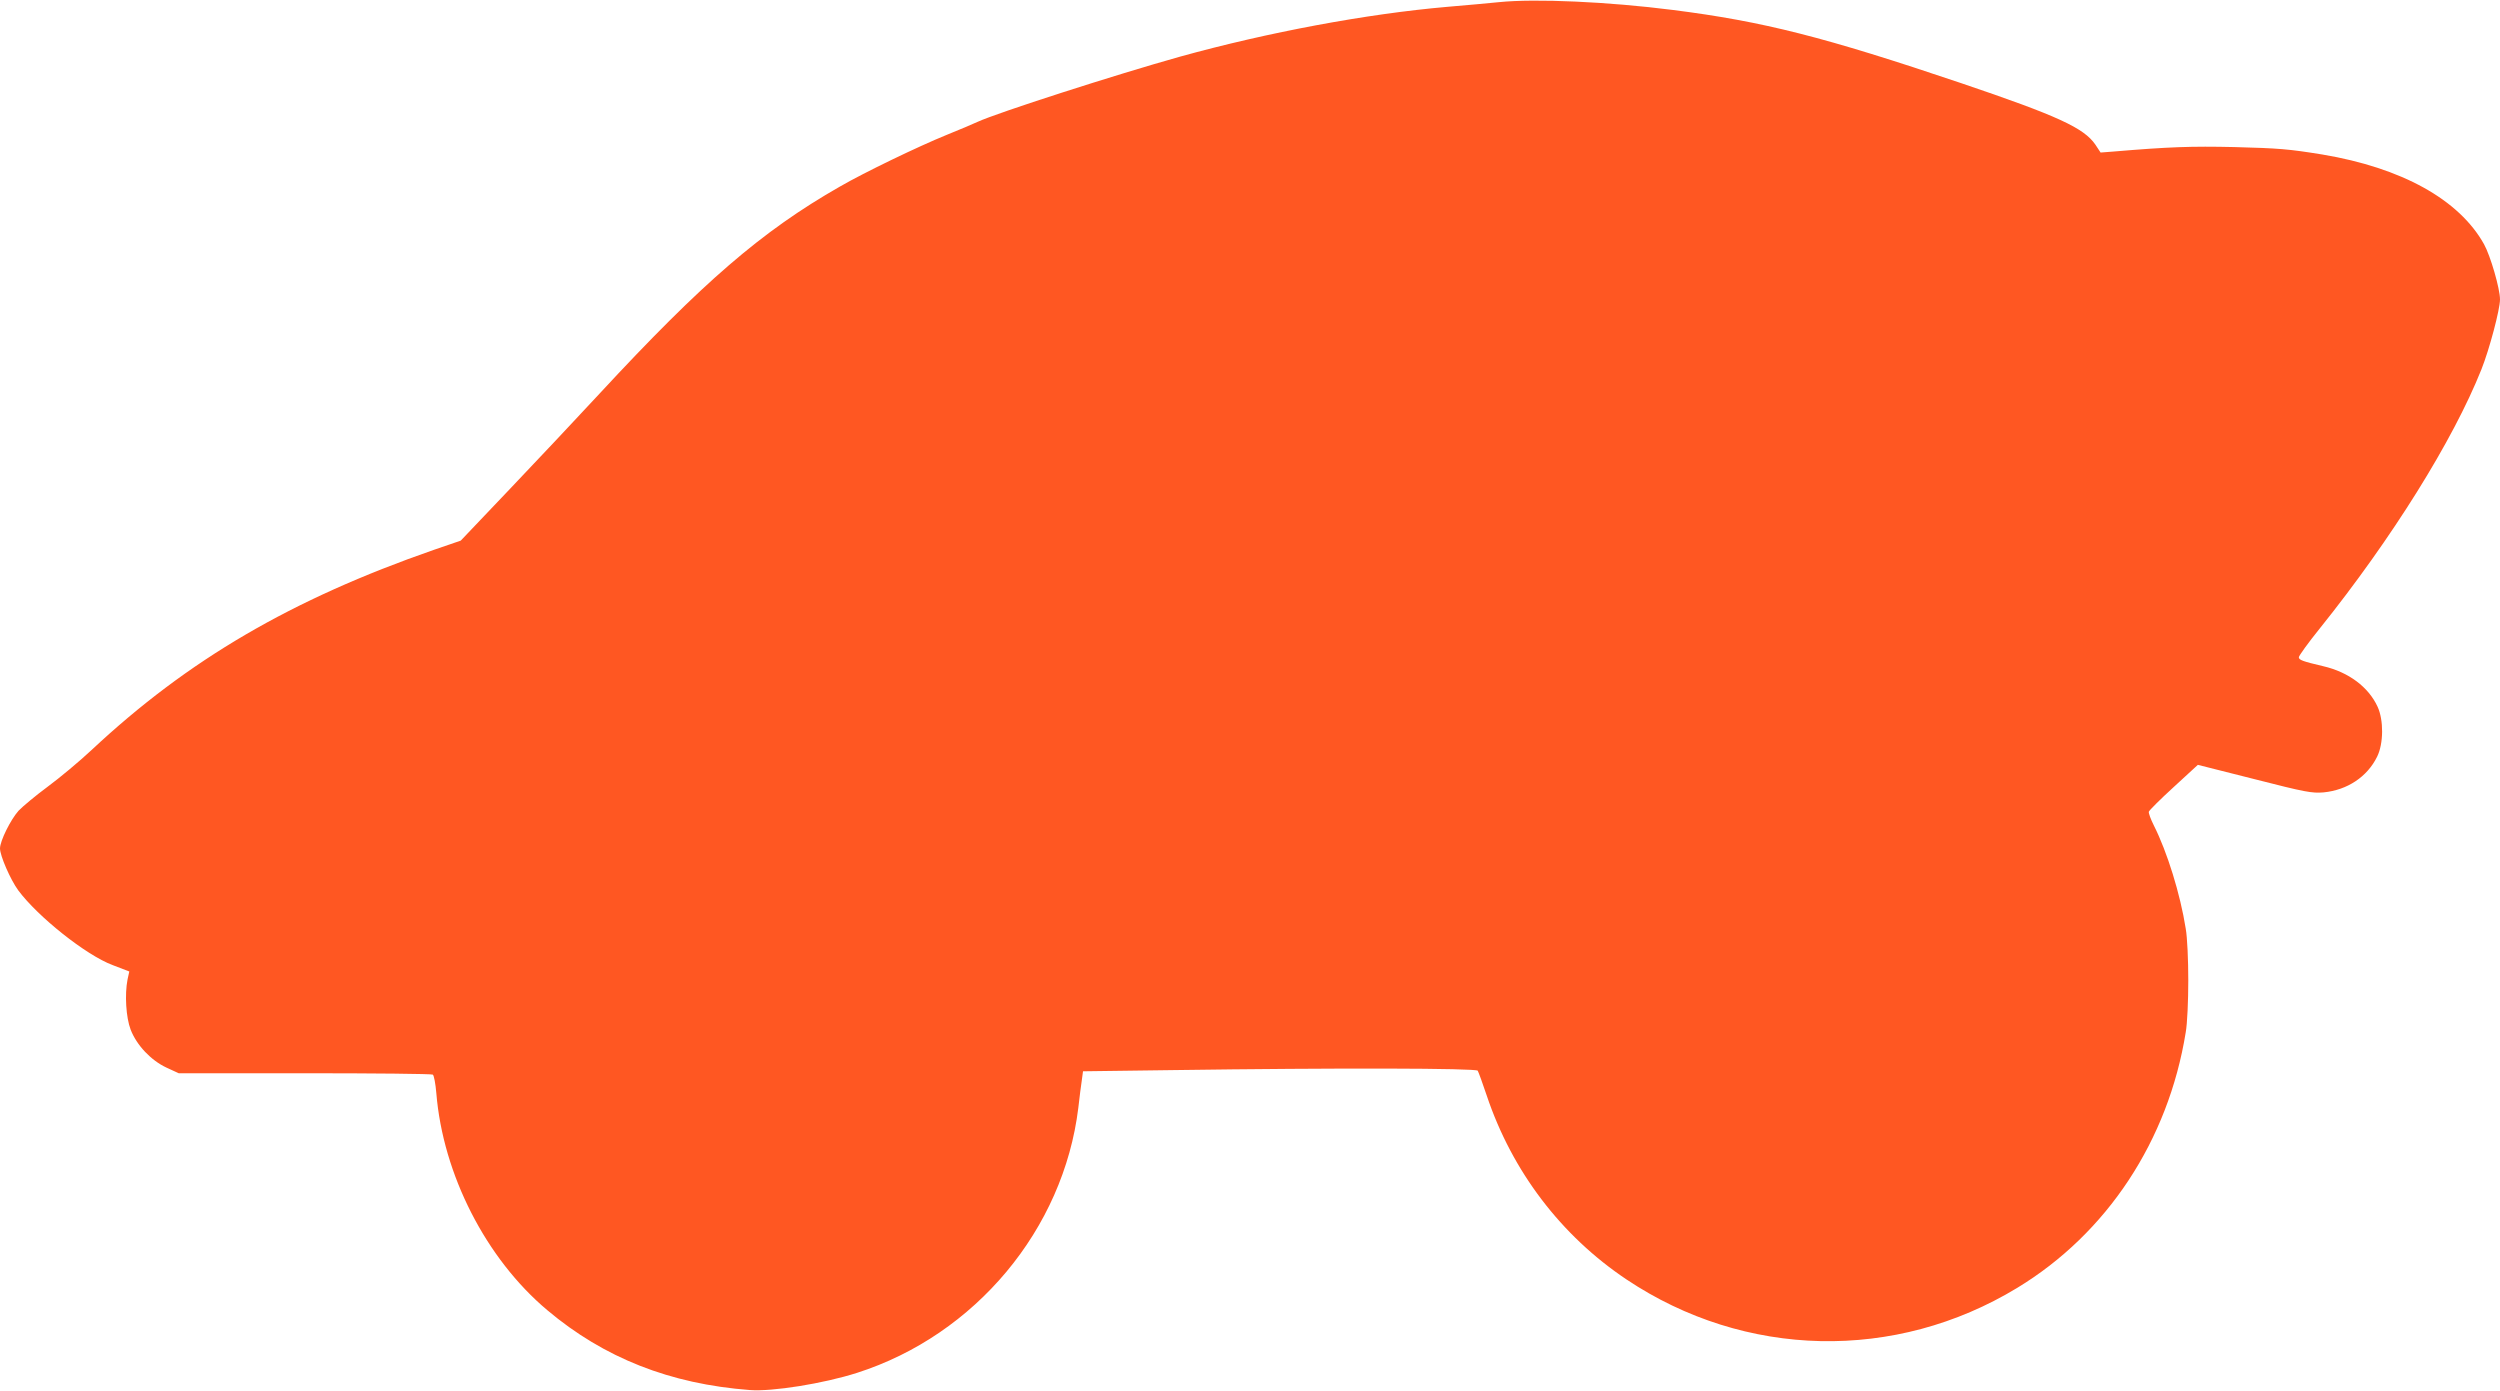 <?xml version="1.0" standalone="no"?>
<!DOCTYPE svg PUBLIC "-//W3C//DTD SVG 20010904//EN"
 "http://www.w3.org/TR/2001/REC-SVG-20010904/DTD/svg10.dtd">
<svg version="1.0" xmlns="http://www.w3.org/2000/svg"
 width="1280pt" height="712pt" viewBox="0 0 1280 712"
 preserveAspectRatio="xMidYMid meet">
<g transform="translate(0,712) scale(0.1,-0.1)"
fill="#ff5722" stroke="none">
<path d="M7675 7109 c-49 -5 -169 -16 -265 -24 -413 -36 -917 -130 -1368 -255
-332 -93 -935 -287 -1037 -334 -16 -8 -88 -38 -159 -67 -145 -59 -421 -192
-547 -265 -399 -228 -702 -490 -1229 -1059 -112 -121 -318 -340 -457 -486
l-254 -267 -137 -47 c-730 -254 -1259 -563 -1752 -1024 -63 -59 -165 -144
-226 -189 -61 -45 -128 -101 -149 -123 -41 -46 -95 -155 -95 -193 0 -37 53
-159 93 -214 100 -135 347 -332 483 -383 l86 -33 -9 -41 c-15 -76 -8 -195 16
-257 31 -80 104 -157 183 -194 l63 -29 645 0 c355 0 650 -3 656 -7 6 -4 14
-47 18 -95 34 -416 254 -847 568 -1111 291 -245 629 -378 1037 -409 114 -9
377 33 549 88 606 194 1057 735 1133 1357 6 53 14 117 18 142 l6 45 455 6
c853 12 1558 10 1566 -3 4 -7 25 -64 46 -127 130 -388 381 -718 716 -942 606
-405 1376 -422 2000 -43 460 279 774 755 863 1309 8 45 13 161 13 265 0 104
-5 220 -13 265 -28 178 -95 393 -163 528 -16 32 -28 64 -26 71 2 7 59 64 127
126 l124 114 289 -73 c262 -67 295 -73 355 -68 121 12 223 79 274 183 33 67
34 187 2 256 -46 100 -148 177 -278 207 -106 25 -125 32 -125 46 0 7 48 74
107 147 369 460 683 963 828 1327 41 103 95 307 95 358 0 55 -49 224 -82 283
-128 229 -422 391 -828 459 -173 28 -222 32 -450 38 -220 5 -336 1 -620 -23
l-65 -5 -27 41 c-59 85 -190 146 -686 314 -702 237 -1013 316 -1477 375 -329
42 -704 59 -890 40z"/>
</g>
</svg>

